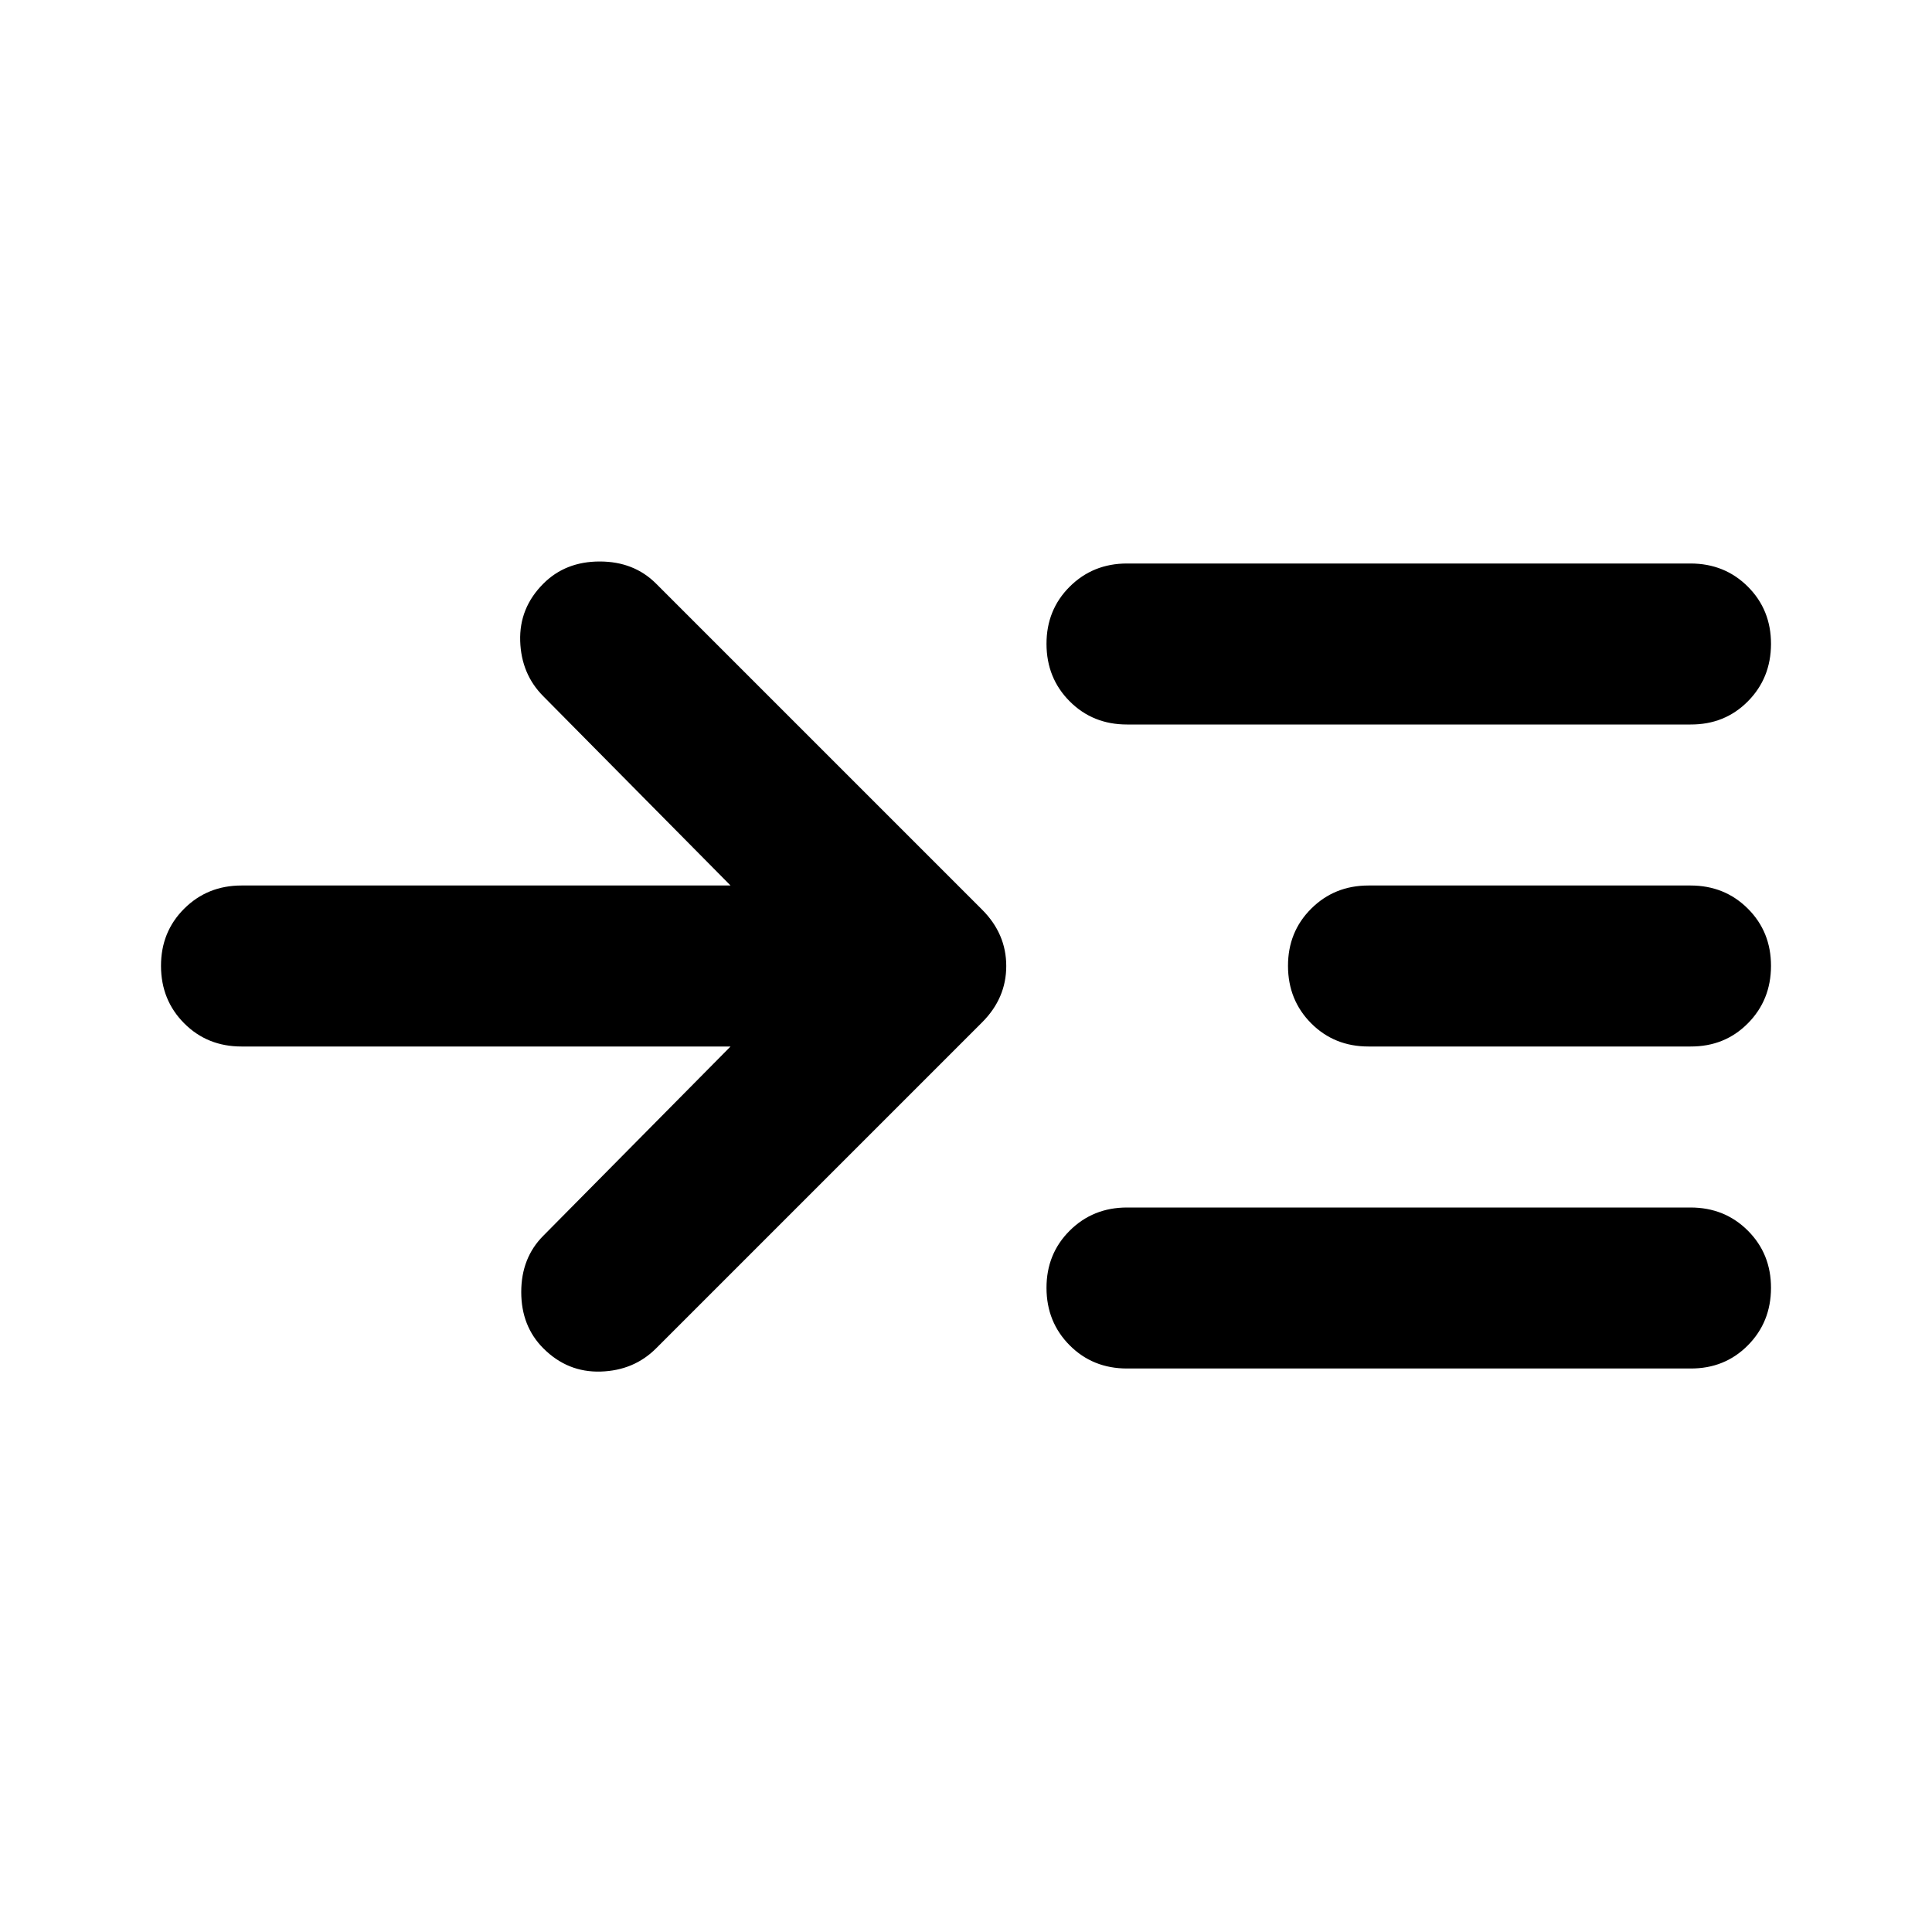 <?xml version="1.0" encoding="utf-8"?>
<!-- Generator: www.svgicons.com -->
<svg xmlns="http://www.w3.org/2000/svg" width="800" height="800" viewBox="0 0 24 24">
<path fill="currentColor" d="M9.075 13H3q-.425 0-.712-.288T2 12t.288-.712T3 11h6.075L6.75 8.65q-.275-.275-.288-.687t.288-.713q.275-.275.7-.275t.7.275l4.05 4.05q.3.3.3.7t-.3.7l-4.05 4.05q-.275.275-.687.288t-.713-.288q-.275-.275-.275-.7t.275-.7zM14 17q-.425 0-.712-.288T13 16t.288-.712T14 15h7q.425 0 .713.288T22 16t-.288.713T21 17zm0-8q-.425 0-.712-.288T13 8t.288-.712T14 7h7q.425 0 .713.288T22 8t-.288.713T21 9zm3 4q-.425 0-.712-.288T16 12t.288-.712T17 11h4q.425 0 .713.288T22 12t-.288.713T21 13z"/>
</svg>